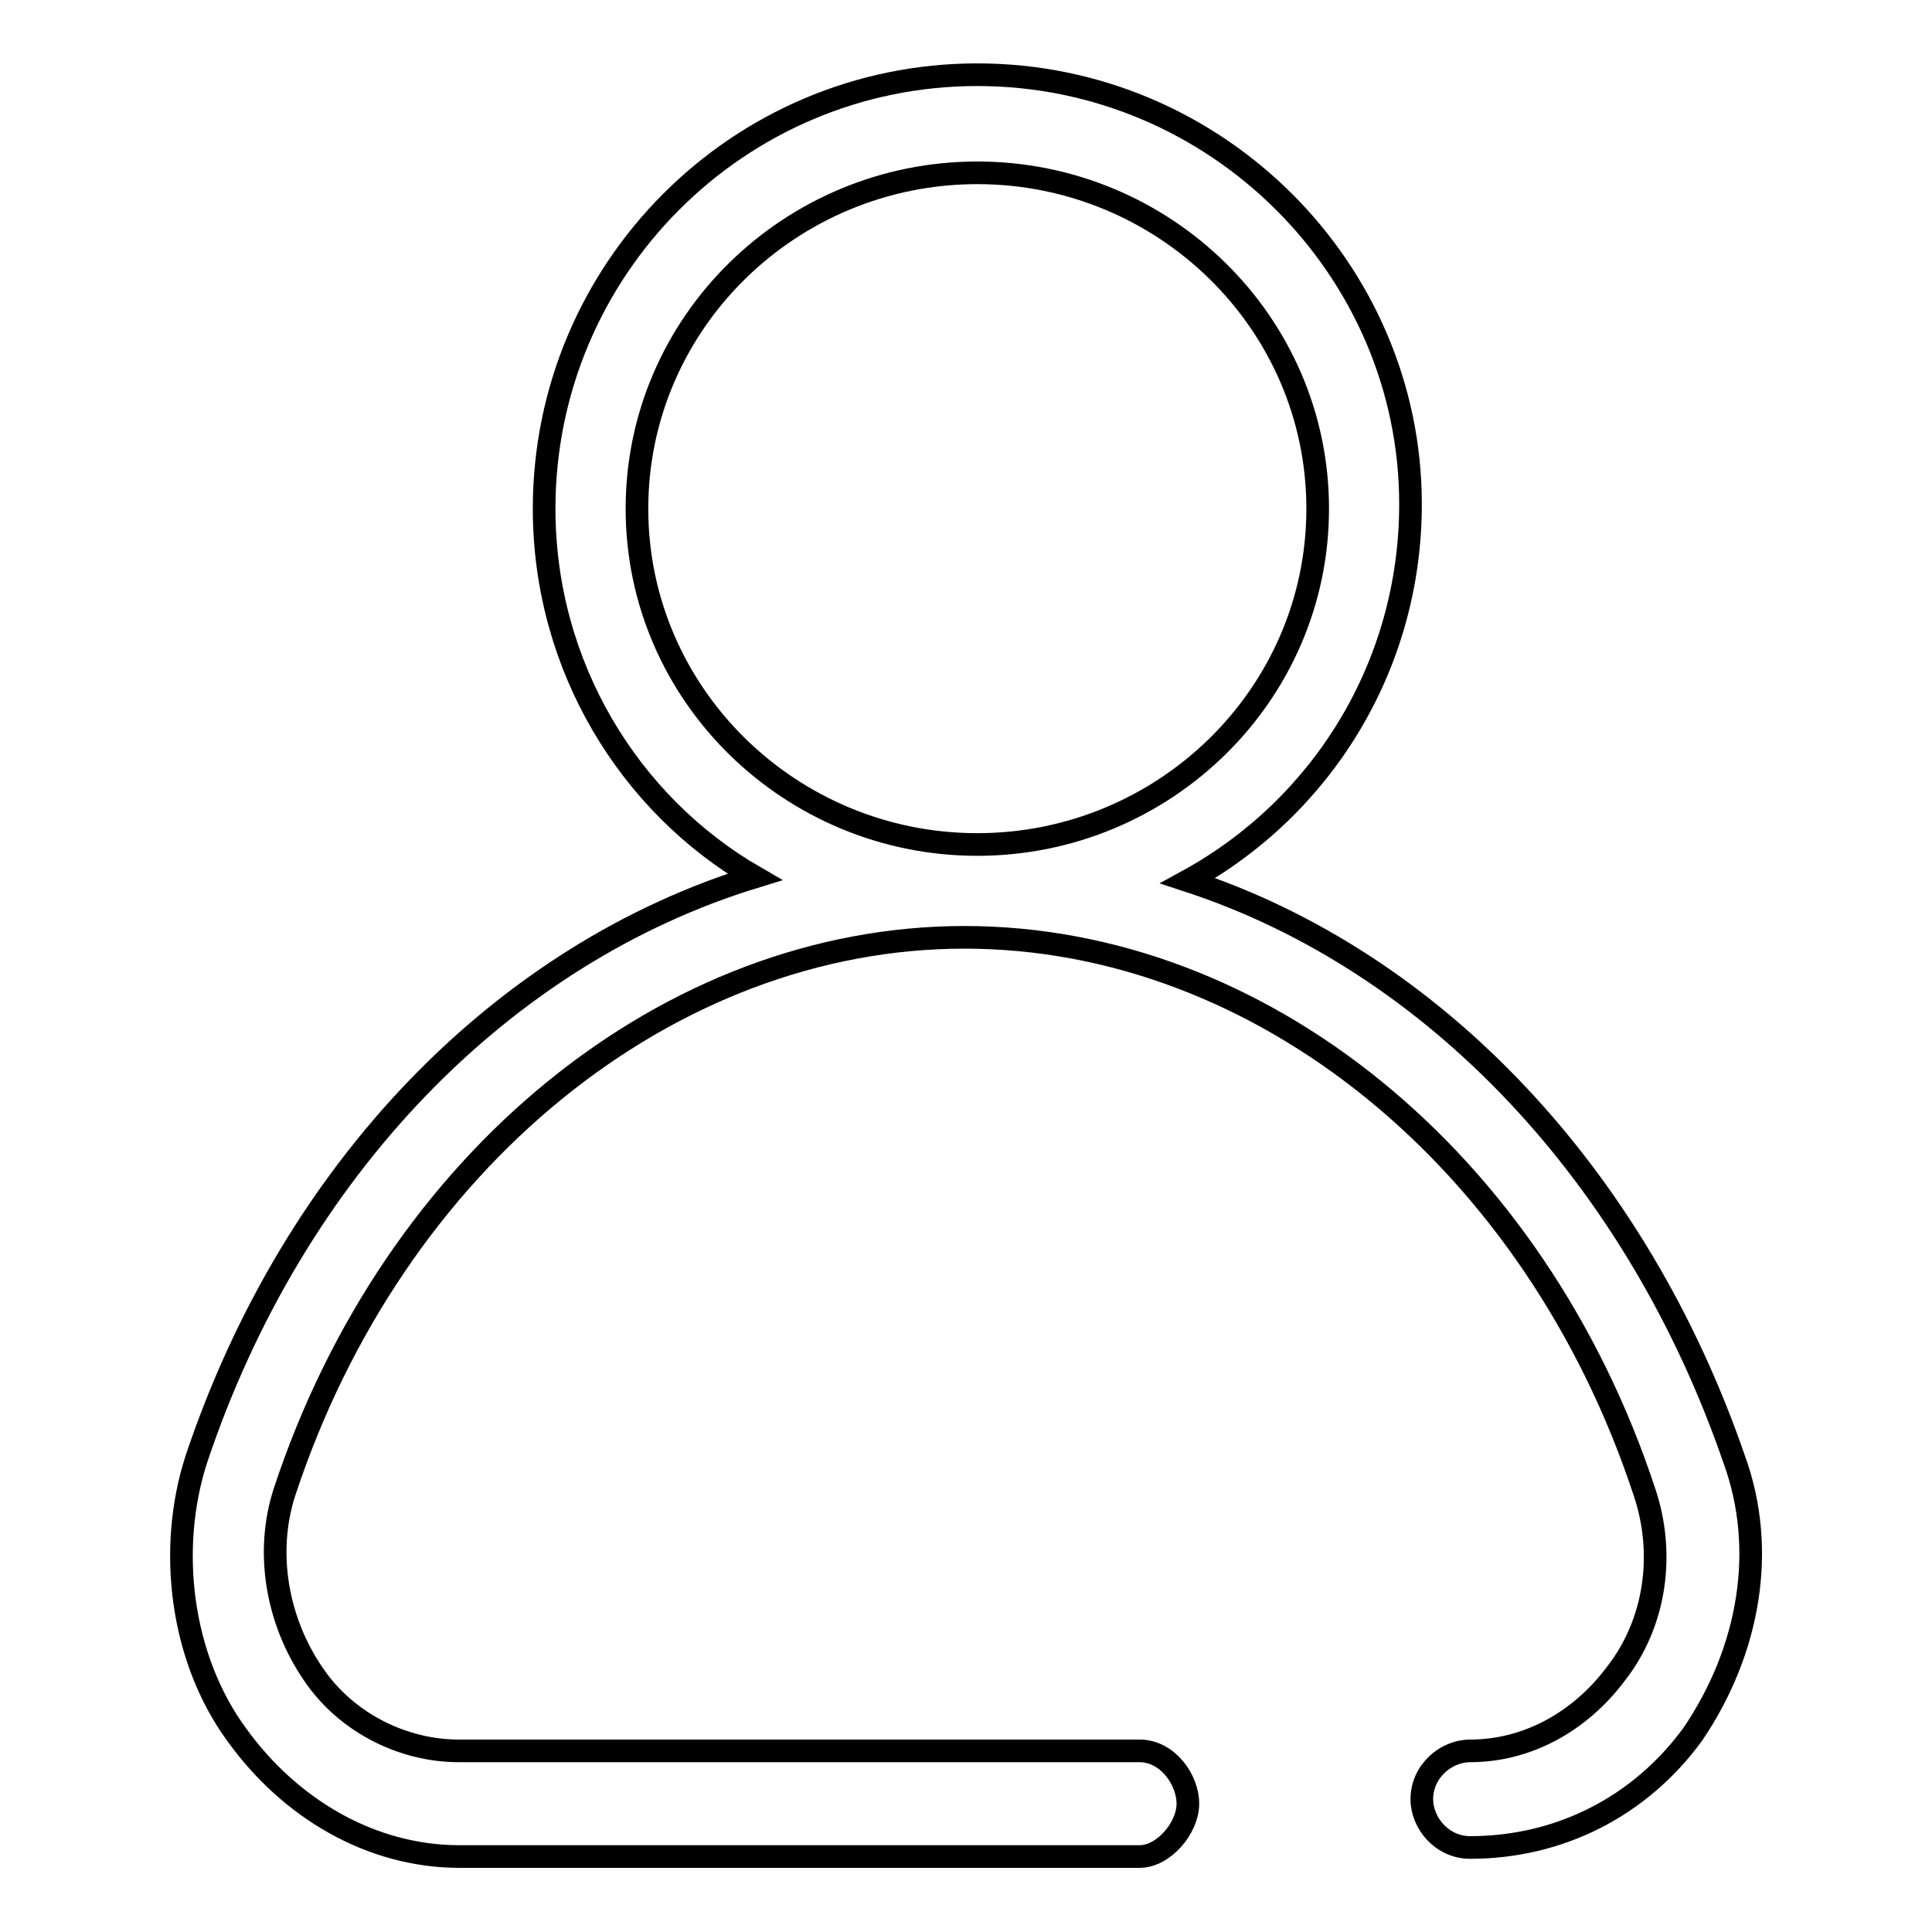 <?xml version="1.0" encoding="utf-8"?>
<!-- Svg Vector Icons : http://www.onlinewebfonts.com/icon -->
<!DOCTYPE svg PUBLIC "-//W3C//DTD SVG 1.1//EN" "http://www.w3.org/Graphics/SVG/1.1/DTD/svg11.dtd">
<svg version="1.1" xmlns="http://www.w3.org/2000/svg" xmlns:xlink="http://www.w3.org/1999/xlink" x="0px" y="0px" viewBox="0 0 256 256" enable-background="new 0 0 256 256" xml:space="preserve">
<g> <path stroke-width="3" fill-opacity="0" stroke="#000000"  d="M229.8,193.4c-12.9-37.5-39.7-66-72.4-76.7c17.7-9.7,29.5-28.4,29.5-49.9c0-31.1-25.7-56.9-57.4-56.9 S72.1,35.7,72.1,67.4c0,20.9,11.3,39.2,27.9,48.8c-33.3,10.2-61.1,38.6-74,77.2c-3.8,11.8-2.1,26.3,5.4,36.5 c7,9.7,17.7,16.1,29.5,16.1h90.1c3.2,0,6.4-3.8,6.4-7c0-3.2-2.7-7-6.4-7H60.8c-7.5,0-15-3.8-19.3-10.2c-4.8-7-6.4-16.1-3.8-24.1 c14.5-44,51-73.5,90.1-73.5c39.2,0,75.6,29.5,90.1,73.5c2.7,8,1.6,17.2-3.8,24.1c-4.8,6.4-11.8,10.2-19.3,10.2 c-3.2,0-6.4,2.7-6.4,6.4c0,3.2,2.7,6.4,6.4,6.4c11.8,0,22.5-5.4,29.5-15C231.9,218.6,234.1,205.2,229.8,193.4z M84.4,67.4 c0-24.7,20.4-44.5,45.1-44.5s45.1,19.8,45.1,44.5s-20.4,44.5-45.1,44.5S84.4,92.1,84.4,67.4z"/></g>
</svg>